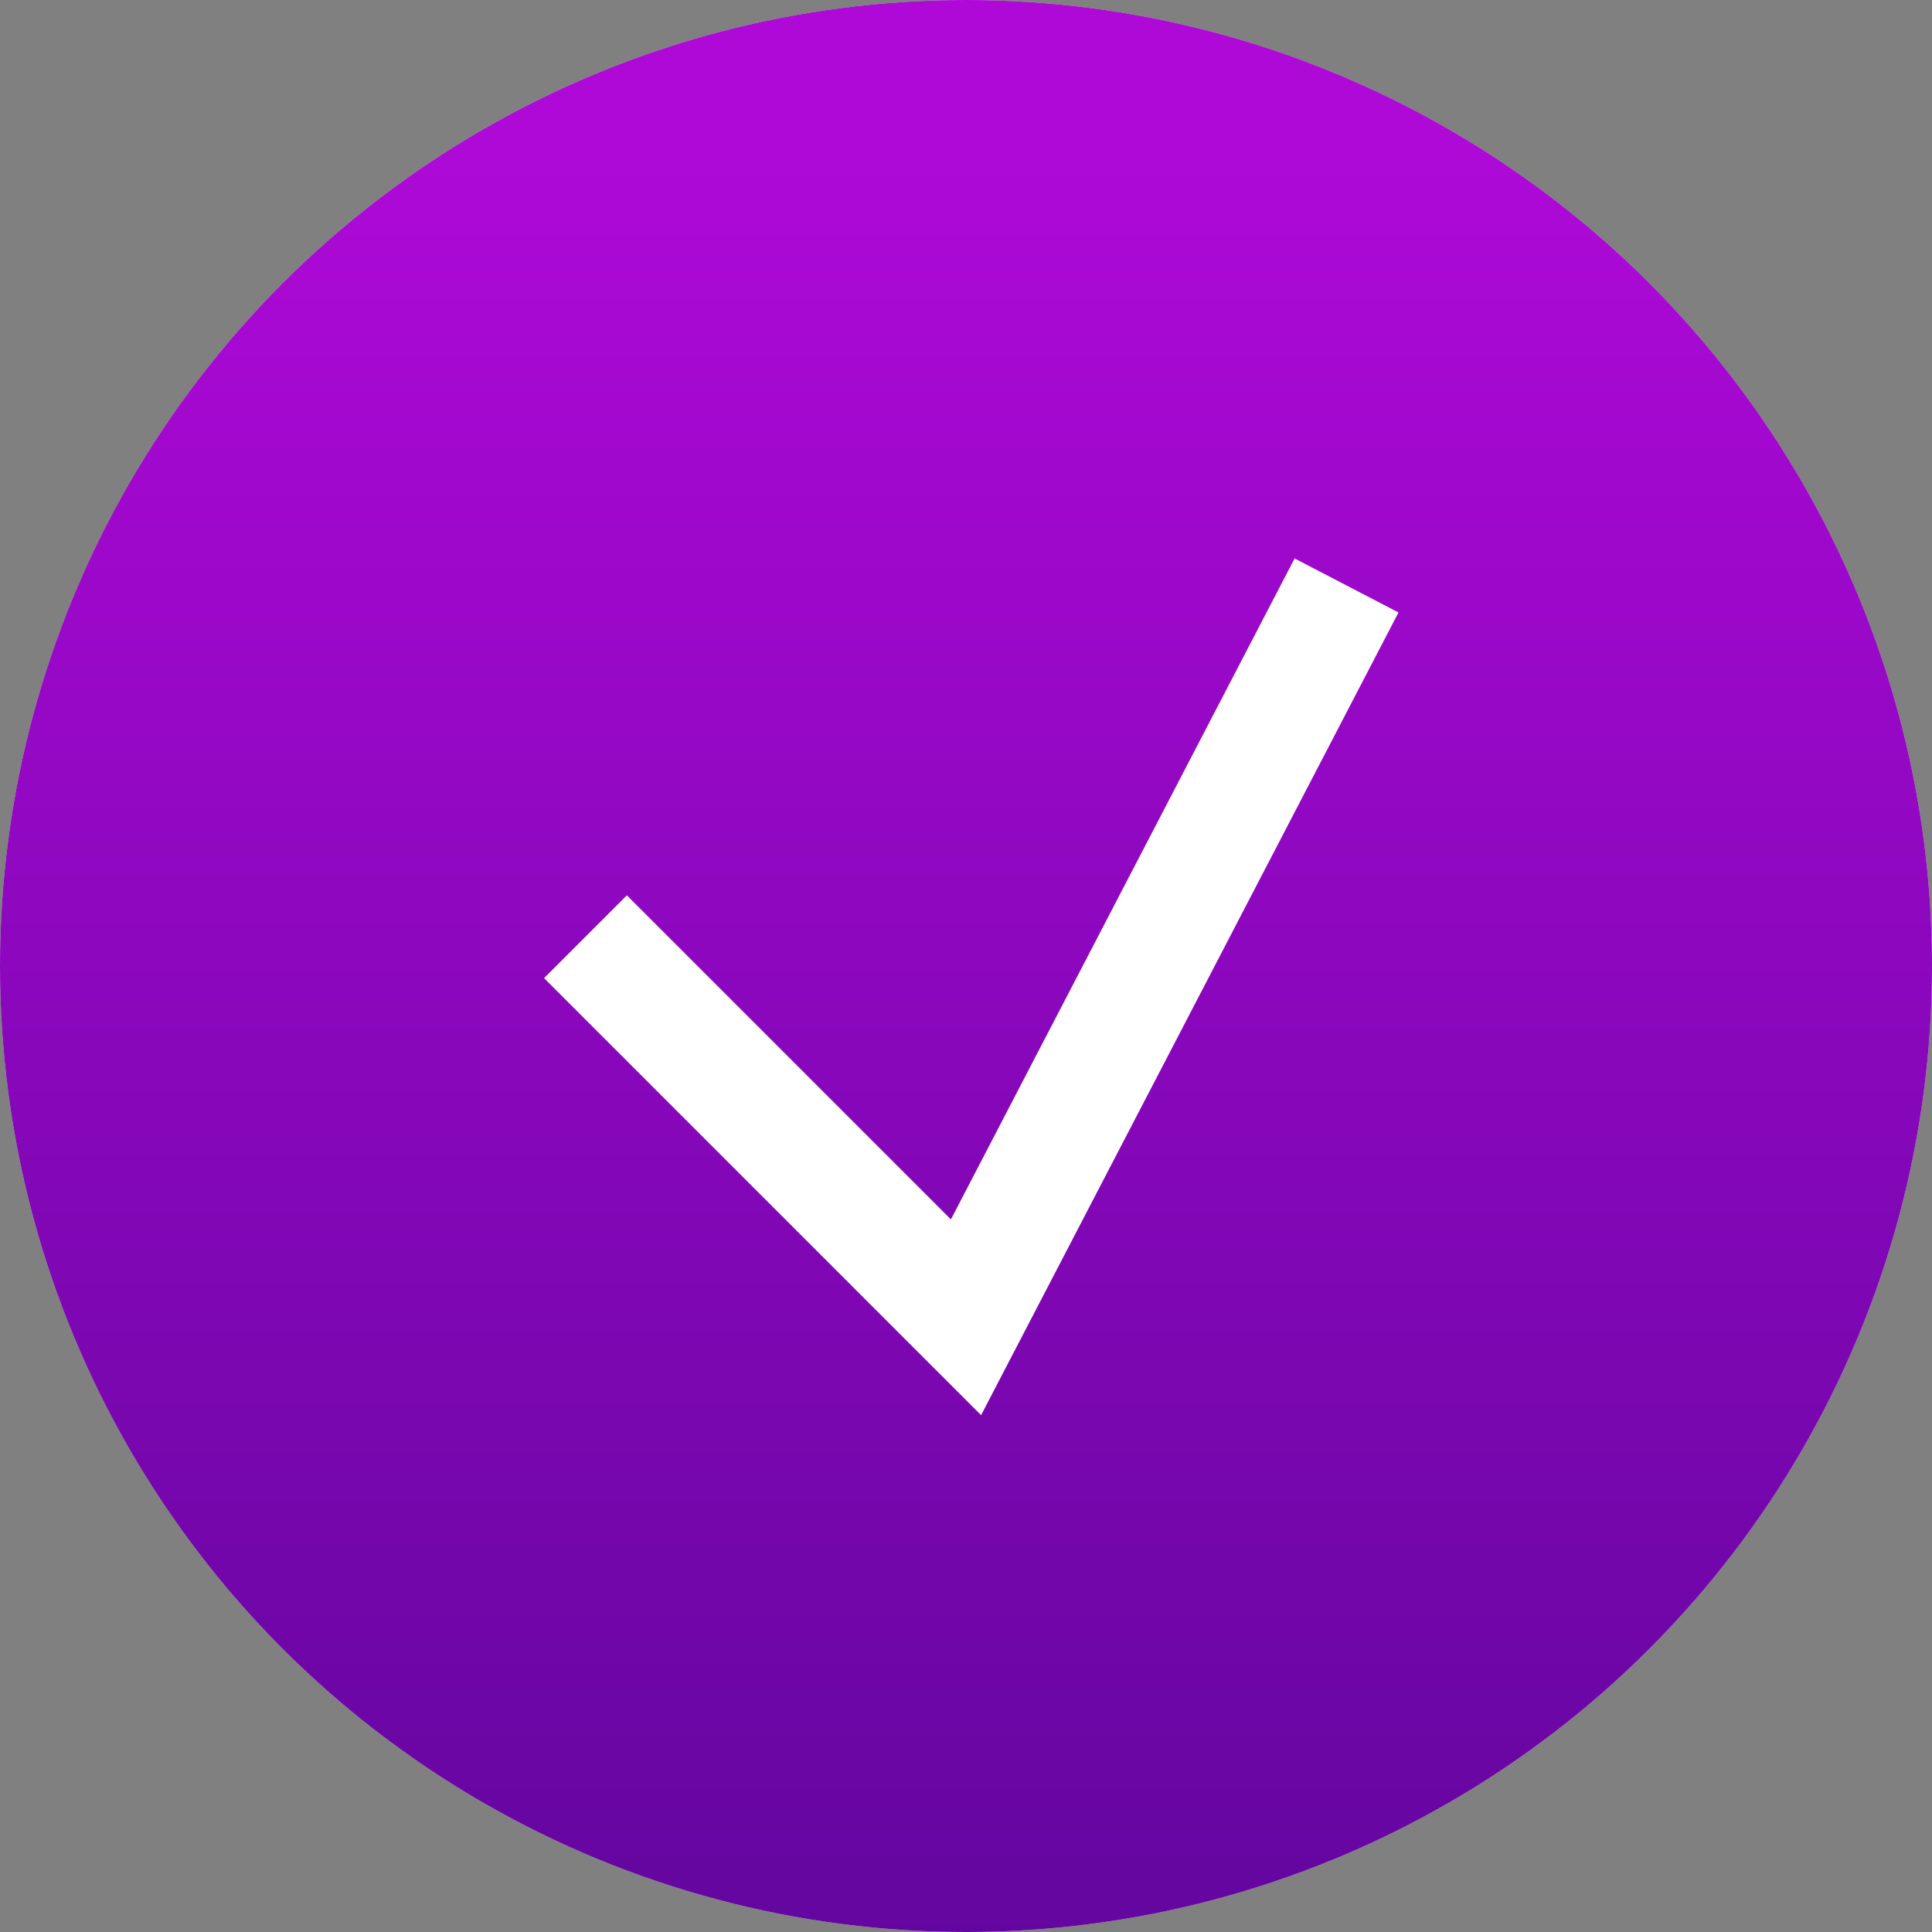 <?xml version="1.0" encoding="UTF-8"?> <svg xmlns="http://www.w3.org/2000/svg" width="33" height="33" viewBox="0 0 33 33" fill="none"><rect x="0" y="0" width="33" height="33" fill="#808080" stroke="none"/><circle cx="16.5" cy="16.5" r="16.5" fill="#D9D9D9"></circle><circle cx="16.5" cy="16.5" r="16.5" fill="url(#paint0_linear_21_596)"></circle><path d="M10 16L16.5 22.5L23 10" stroke="white" stroke-width="2"></path><defs><linearGradient id="paint0_linear_21_596" x1="16.5" y1="2.178" x2="16.5" y2="38.391" gradientUnits="userSpaceOnUse"><stop stop-color="#AF09D8"></stop><stop offset="1" stop-color="#560595"></stop></linearGradient></defs></svg> 